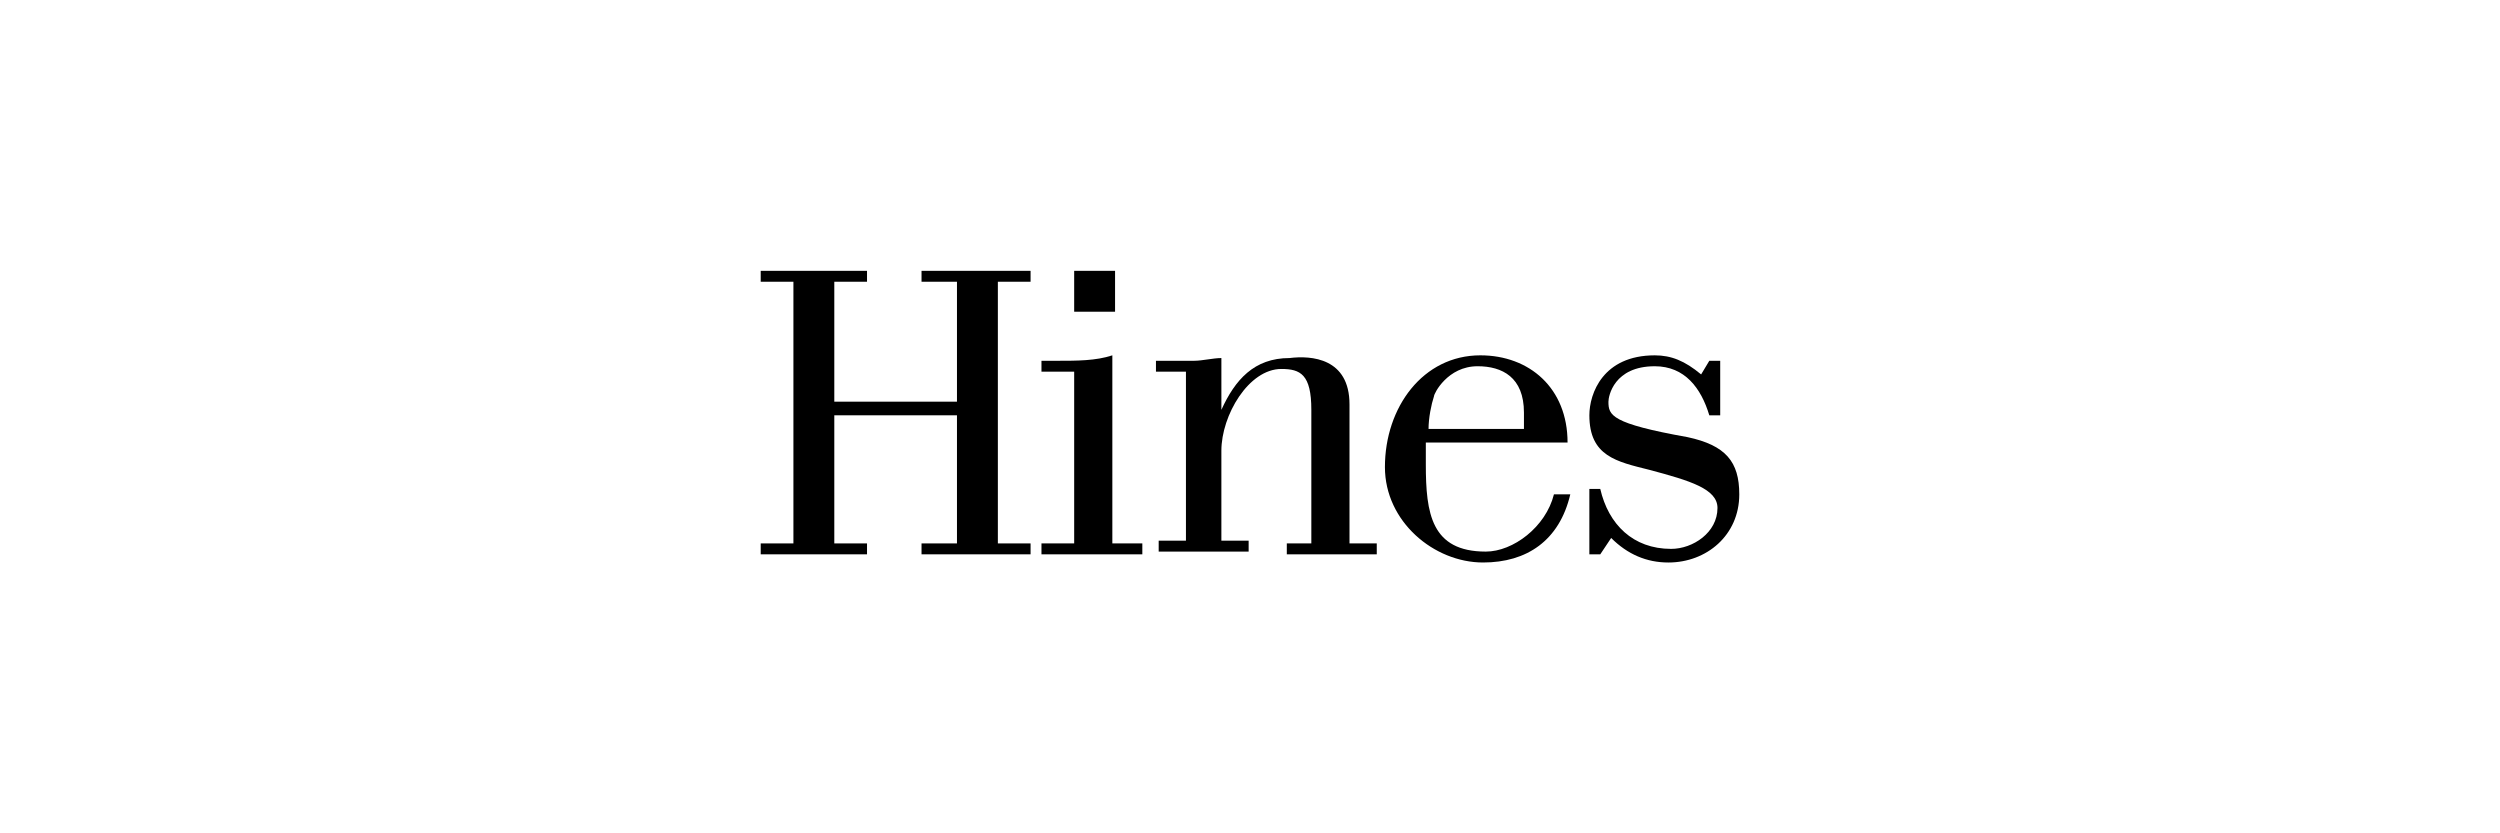 <?xml version="1.0" encoding="UTF-8"?>
<svg id="Layer_1" data-name="Layer 1" xmlns="http://www.w3.org/2000/svg" width="240" height="80" viewBox="0 0 240 80">
  <polygon points="91.869 38.561 91.869 27.047 88.467 27.047 88.467 26 98.935 26 98.935 27.047 95.794 27.047 95.794 52.168 98.935 52.168 98.935 53.215 88.467 53.215 88.467 52.168 91.869 52.168 91.869 39.869 80.093 39.869 80.093 52.168 83.234 52.168 83.234 53.215 73.028 53.215 73.028 52.168 76.168 52.168 76.168 27.047 73.028 27.047 73.028 26 83.234 26 83.234 27.047 80.093 27.047 80.093 38.561 91.869 38.561" style="fill: #000; stroke-width: 0px;"/>
  <path d="M99.981,53.215v-1.047h3.14v-16.486h-3.14v-1.047h1.57c1.832,0,3.664,0,5.234-.523v18.056h2.879v1.047h-9.682Z" style="fill: #000; stroke-width: 0px;"/>
  <path d="M113.589,35.682h-2.617v-1.047h3.664c.785,0,1.832-.262,2.617-.262v4.972h0c1.308-2.879,3.14-4.972,6.542-4.972,2.093-.262,5.757,0,5.757,4.449v13.346h2.617v1.047h-8.636v-1.047h2.355v-12.822c0-3.402-1.047-3.925-2.879-3.925-3.14,0-5.757,4.449-5.757,7.85v8.636h2.617v1.047h-8.636v-1.047h2.617v-16.224h-.262Z" style="fill: #000; stroke-width: 0px;"/>
  <path d="M149.178,47.458c-.785,3.14-3.925,5.495-6.542,5.495-5.234,0-5.757-3.664-5.757-8.374v-2.093h13.607c0-5.234-3.664-8.374-8.374-8.374-5.495,0-9.159,4.972-9.159,10.729,0,5.234,4.71,9.159,9.421,9.159,4.187,0,7.327-2.093,8.374-6.542,0,0-1.57,0-1.57,0ZM137.14,41.178c0-1.047.262-2.355.523-3.14,0-.262,1.308-2.879,4.187-2.879,2.355,0,4.449,1.047,4.449,4.449v1.57h-9.159Z" style="fill: #000; stroke-width: 0px;"/>
  <path d="M165.14,34.636v5.234h-1.047c-.785-2.617-2.355-4.71-5.234-4.71-3.925,0-4.449,2.879-4.449,3.402,0,1.308.262,2.093,7.589,3.402,3.664.785,4.972,2.355,4.972,5.495,0,3.925-3.14,6.542-6.804,6.542-2.093,0-3.925-.785-5.495-2.355l-1.047,1.57h-1.047v-6.28h1.047c.785,3.402,3.14,5.757,6.804,5.757,2.093,0,4.449-1.57,4.449-3.925,0-1.832-2.617-2.617-6.542-3.664-3.14-.785-5.757-1.308-5.757-5.234,0-2.093,1.308-5.757,6.28-5.757,1.57,0,2.879.523,4.449,1.832l.785-1.308s1.047,0,1.047,0Z" style="fill: #000; stroke-width: 0px;"/>
  <rect x="103.121" y="26" width="3.925" height="3.925" style="fill: #000; stroke-width: 0px;"/>
</svg>